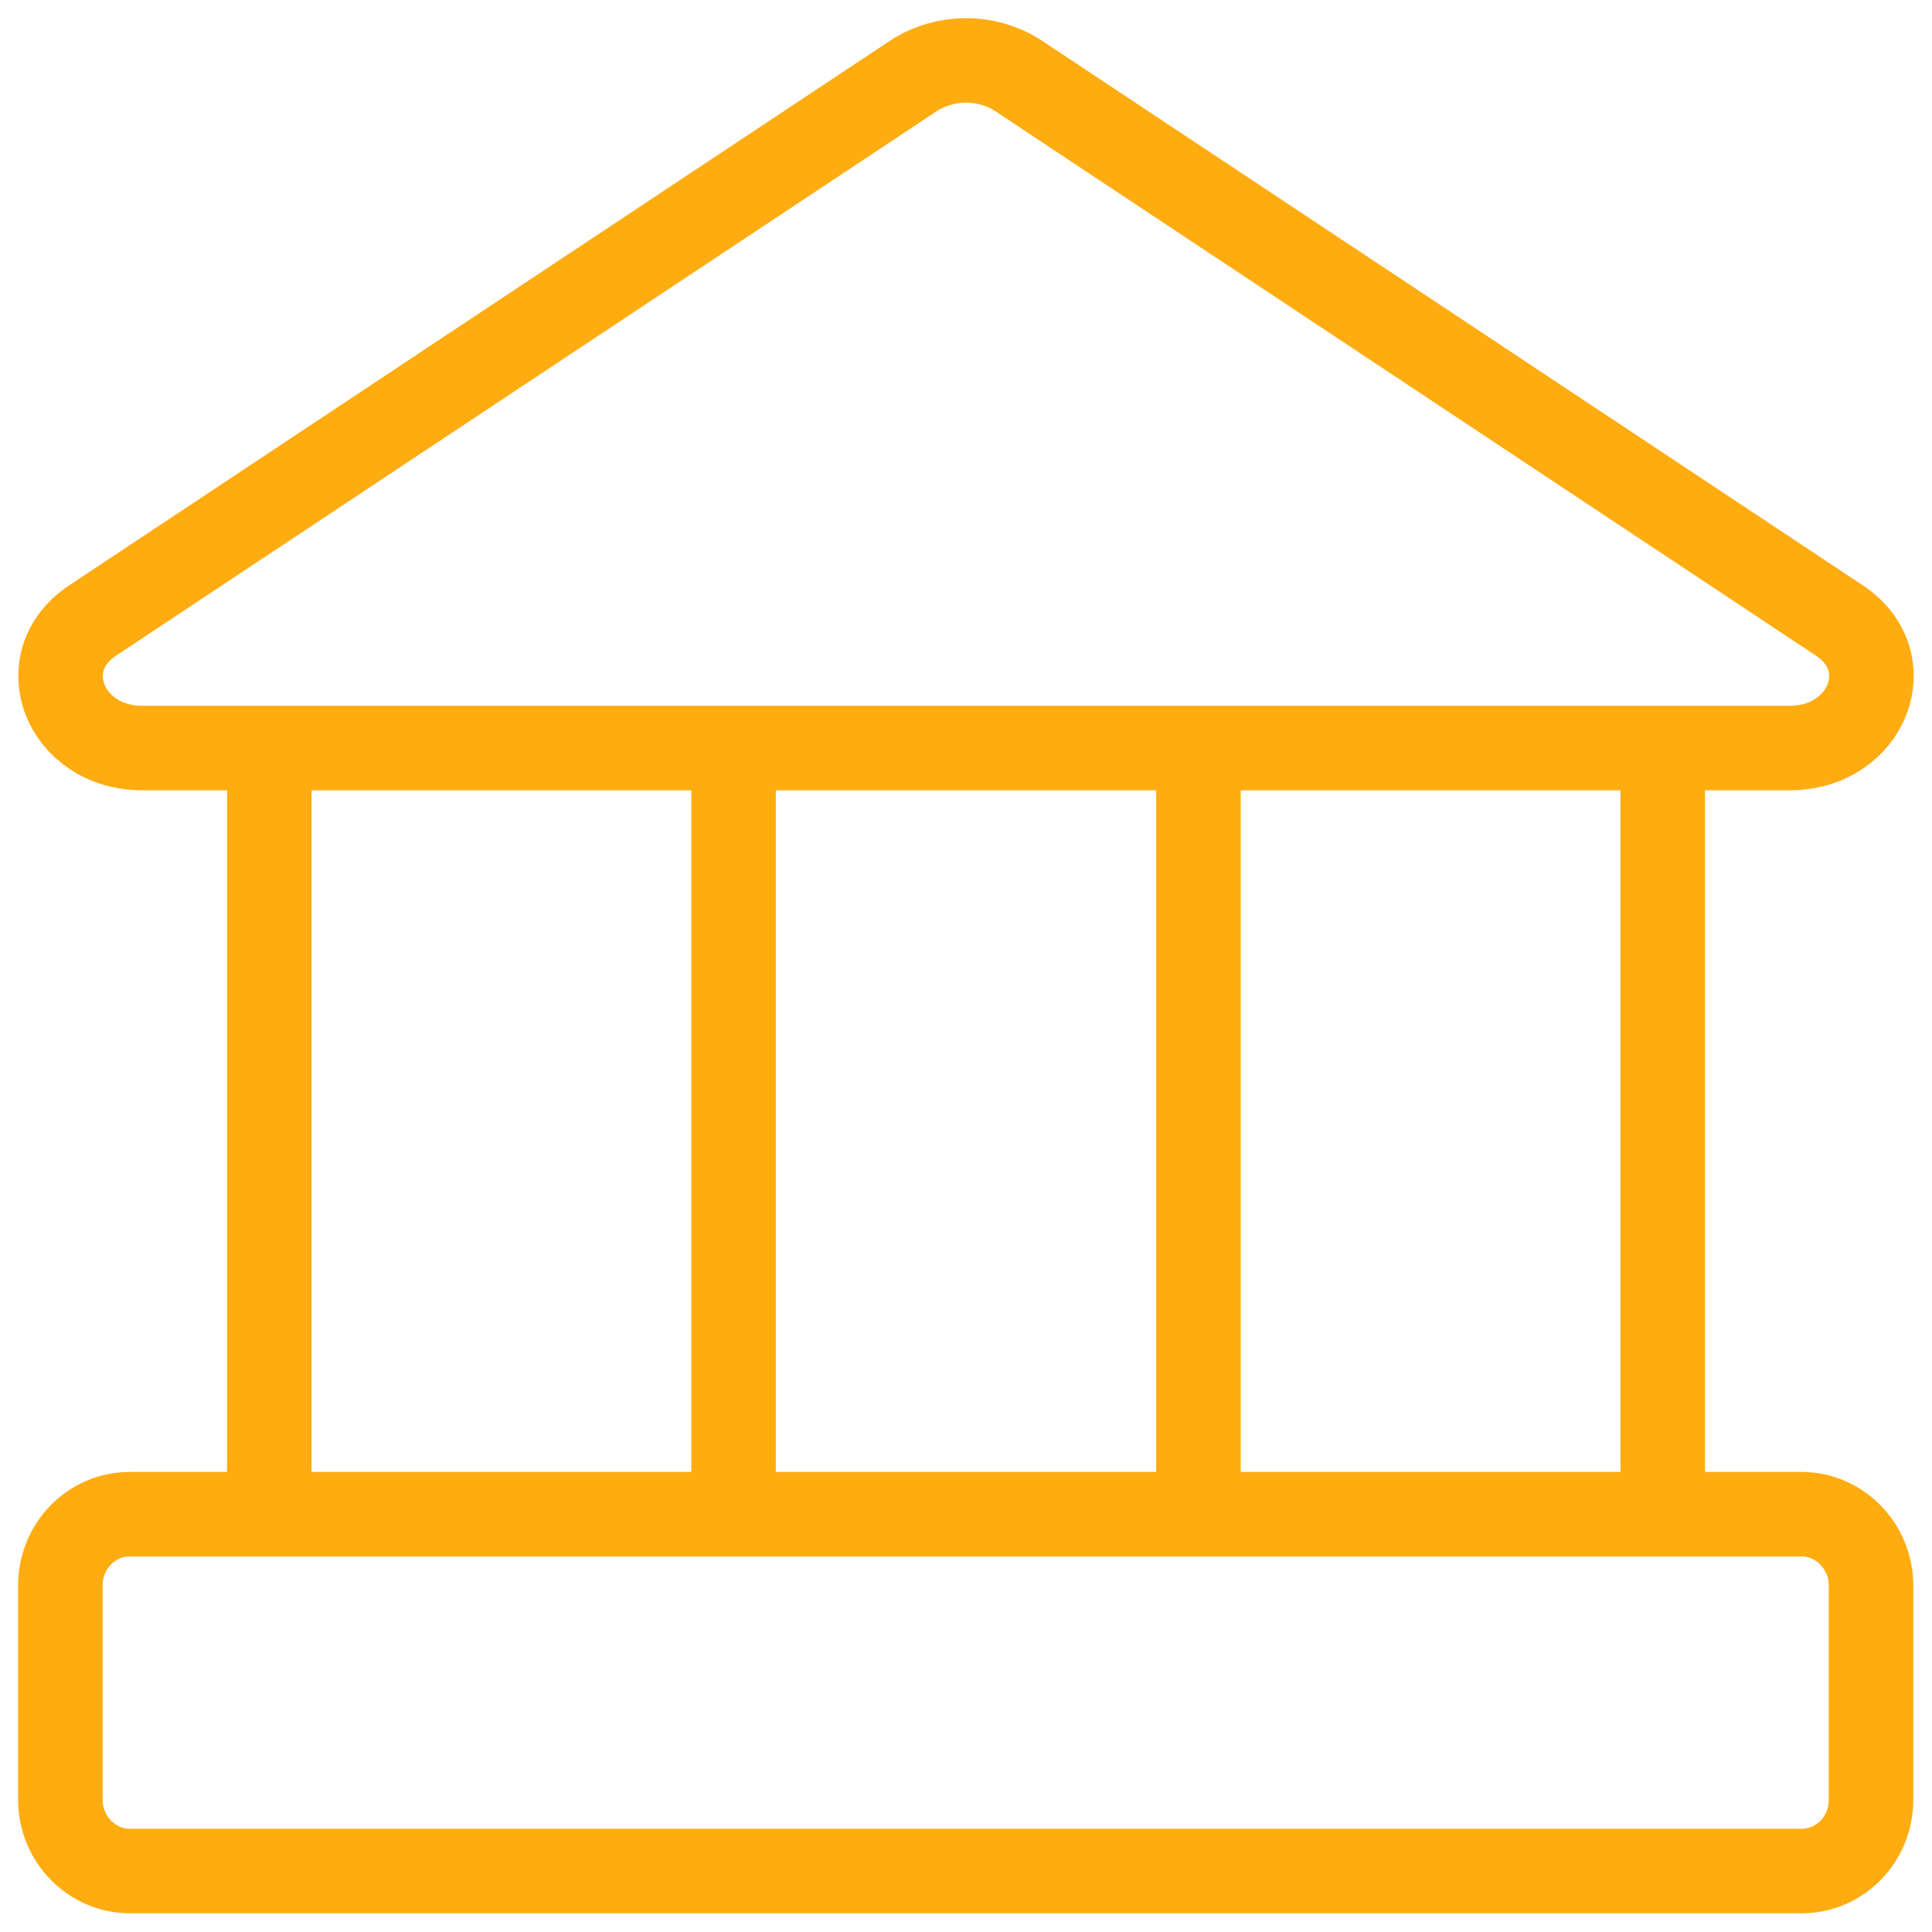 <svg width="32" height="32" viewBox="0 0 32 32" fill="none" xmlns="http://www.w3.org/2000/svg">
<g clip-path="url(#clip0_21788_9175)">
<path d="M4.46 12.39V25.08M12.15 12.39V25.08M19.85 12.39V25.08M27.54 12.39V25.08M29.64 12.39H2.36C1.07 12.39 0.51 10.96 1.53 10.28L15.17 1.23C15.42 1.08 15.71 1 16 1C16.29 1 16.58 1.08 16.83 1.23L30.47 10.28C31.49 10.96 30.93 12.39 29.64 12.39ZM29.85 25.08H2.15C1.51 25.08 1 25.61 1 26.26V29.81C1 30.46 1.52 30.99 2.15 30.99H29.84C30.48 30.99 30.99 30.46 30.99 29.81V26.26C30.99 25.61 30.47 25.08 29.84 25.08H29.85Z" stroke="#FFAC11" stroke-width="1.4" stroke-linecap="round" stroke-linejoin="round"/>
</g>
<defs>
<clipPath id="clip0_21788_9175">
<rect width="32" height="32" fill="white"/>
</clipPath>
</defs>
</svg>
